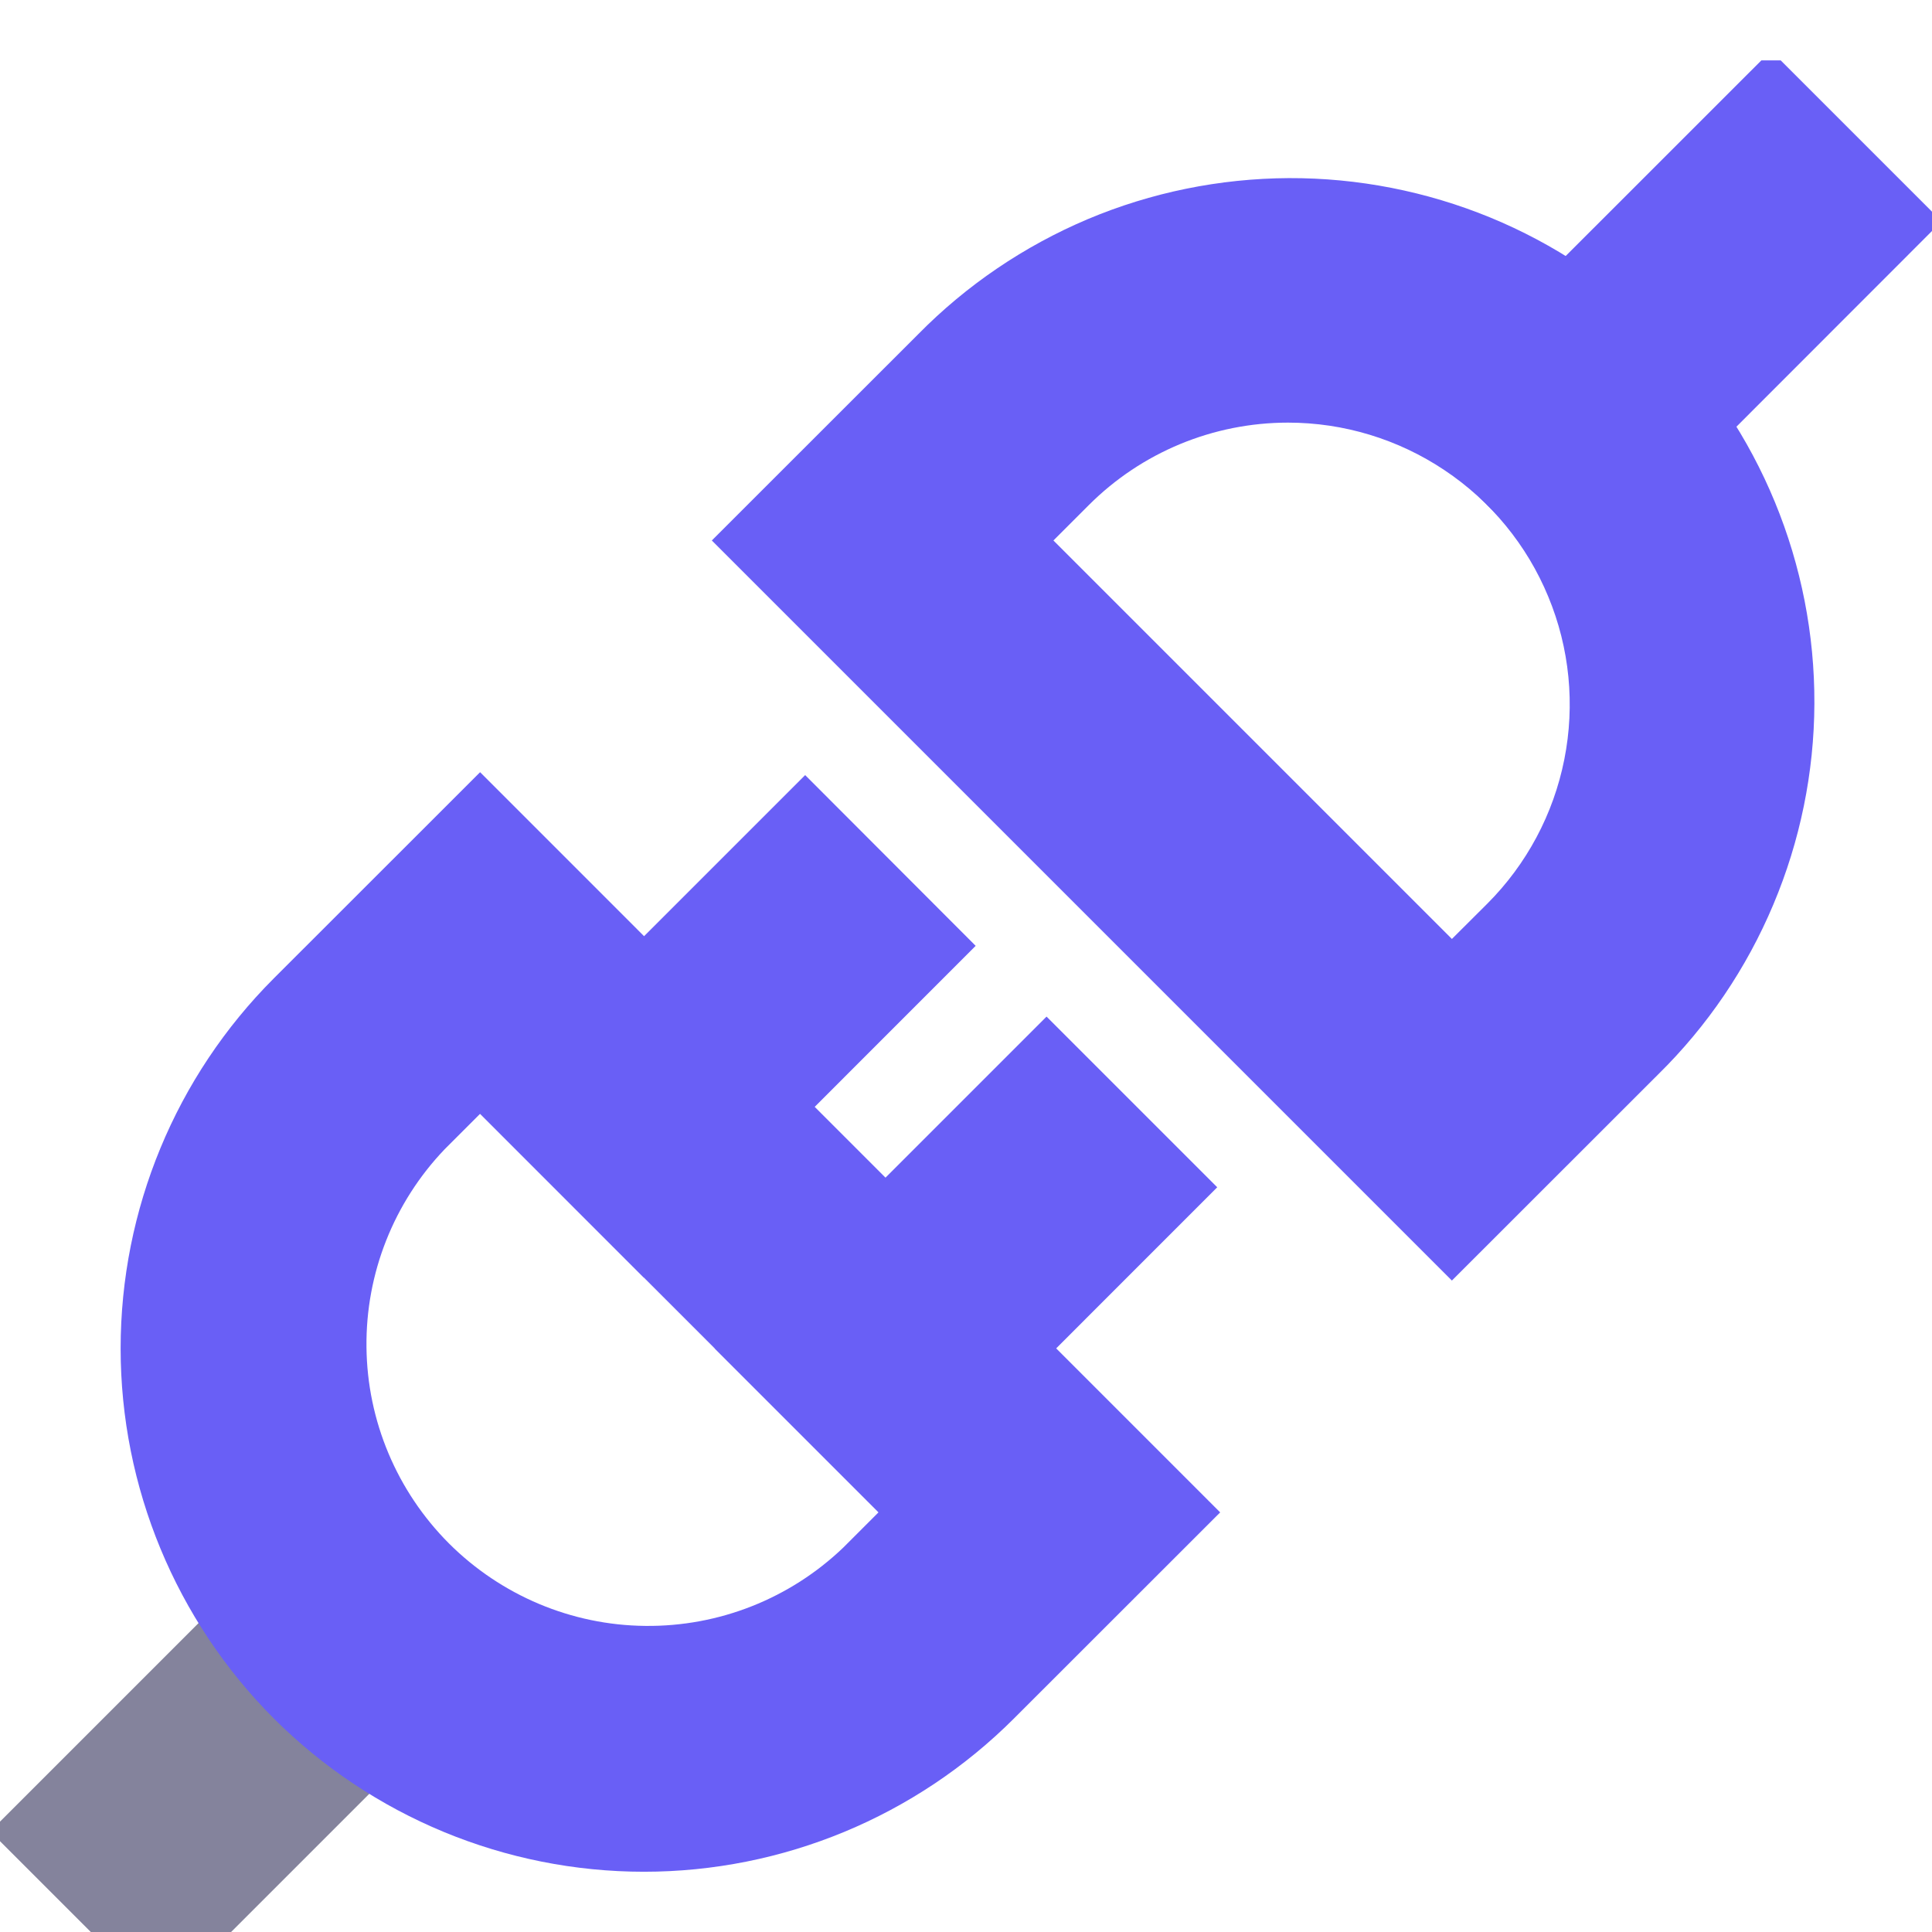 <svg class="ds-nav-list__nav-item-icon" width="16" height="16" viewBox="0 0 16 16" fill="none" xmlns="http://www.w3.org/2000/svg"><g clip-path="url(#clip0_4_1756)"><path fill-rule="evenodd" clip-rule="evenodd" d="M4.39 13.524L1.333 16.581L-0.081 15.167L2.976 12.11L4.39 13.524Z" fill="#84839C"></path><path fill-rule="evenodd" clip-rule="evenodd" d="M3.976 6.395L10.105 12.525L8.398 14.231C7.585 15.044 6.483 15.501 5.333 15.501C4.184 15.501 3.081 15.044 2.268 14.232C1.456 13.419 0.999 12.316 0.999 11.167C0.999 10.017 1.455 8.915 2.268 8.102L3.976 6.395ZM3.976 9.224L3.683 9.517C3.261 9.958 3.028 10.546 3.035 11.156C3.041 11.767 3.287 12.35 3.718 12.782C4.15 13.213 4.733 13.459 5.343 13.465C5.954 13.472 6.542 13.239 6.983 12.817L7.276 12.524L3.976 9.224ZM16.08 1.833L13.025 4.89L11.61 3.476L14.667 0.42L16.081 1.834L16.08 1.833Z" fill="#695ff6"></path><path fill-rule="evenodd" clip-rule="evenodd" d="M7.602 2.77C8.003 2.362 8.481 2.038 9.008 1.815C9.535 1.593 10.101 1.478 10.674 1.475C11.246 1.473 11.812 1.584 12.341 1.801C12.871 2.019 13.351 2.34 13.756 2.744C14.161 3.149 14.481 3.629 14.699 4.158C14.917 4.687 15.028 5.254 15.026 5.826C15.024 6.398 14.908 6.964 14.686 7.491C14.464 8.019 14.14 8.497 13.732 8.898L12.024 10.605L5.895 4.476L7.602 2.77ZM10.667 3.5C10.047 3.5 9.454 3.746 9.017 4.183L8.724 4.476L12.024 7.776L12.317 7.484C12.643 7.158 12.865 6.742 12.955 6.289C13.045 5.836 12.999 5.367 12.822 4.941C12.646 4.515 12.347 4.15 11.963 3.894C11.579 3.637 11.128 3.5 10.667 3.5ZM8.08 7.833L5.333 10.581L3.92 9.167L6.668 6.419L8.08 7.833ZM10.08 9.833L7.333 12.581L5.919 11.167L8.667 8.419L10.081 9.833H10.08Z" fill="#695ff6"></path></g><defs><clipPath id="clip0_4_1756"><rect width="16" height="16" fill="white" transform="translate(0 0.5)"></rect></clipPath></defs></svg>